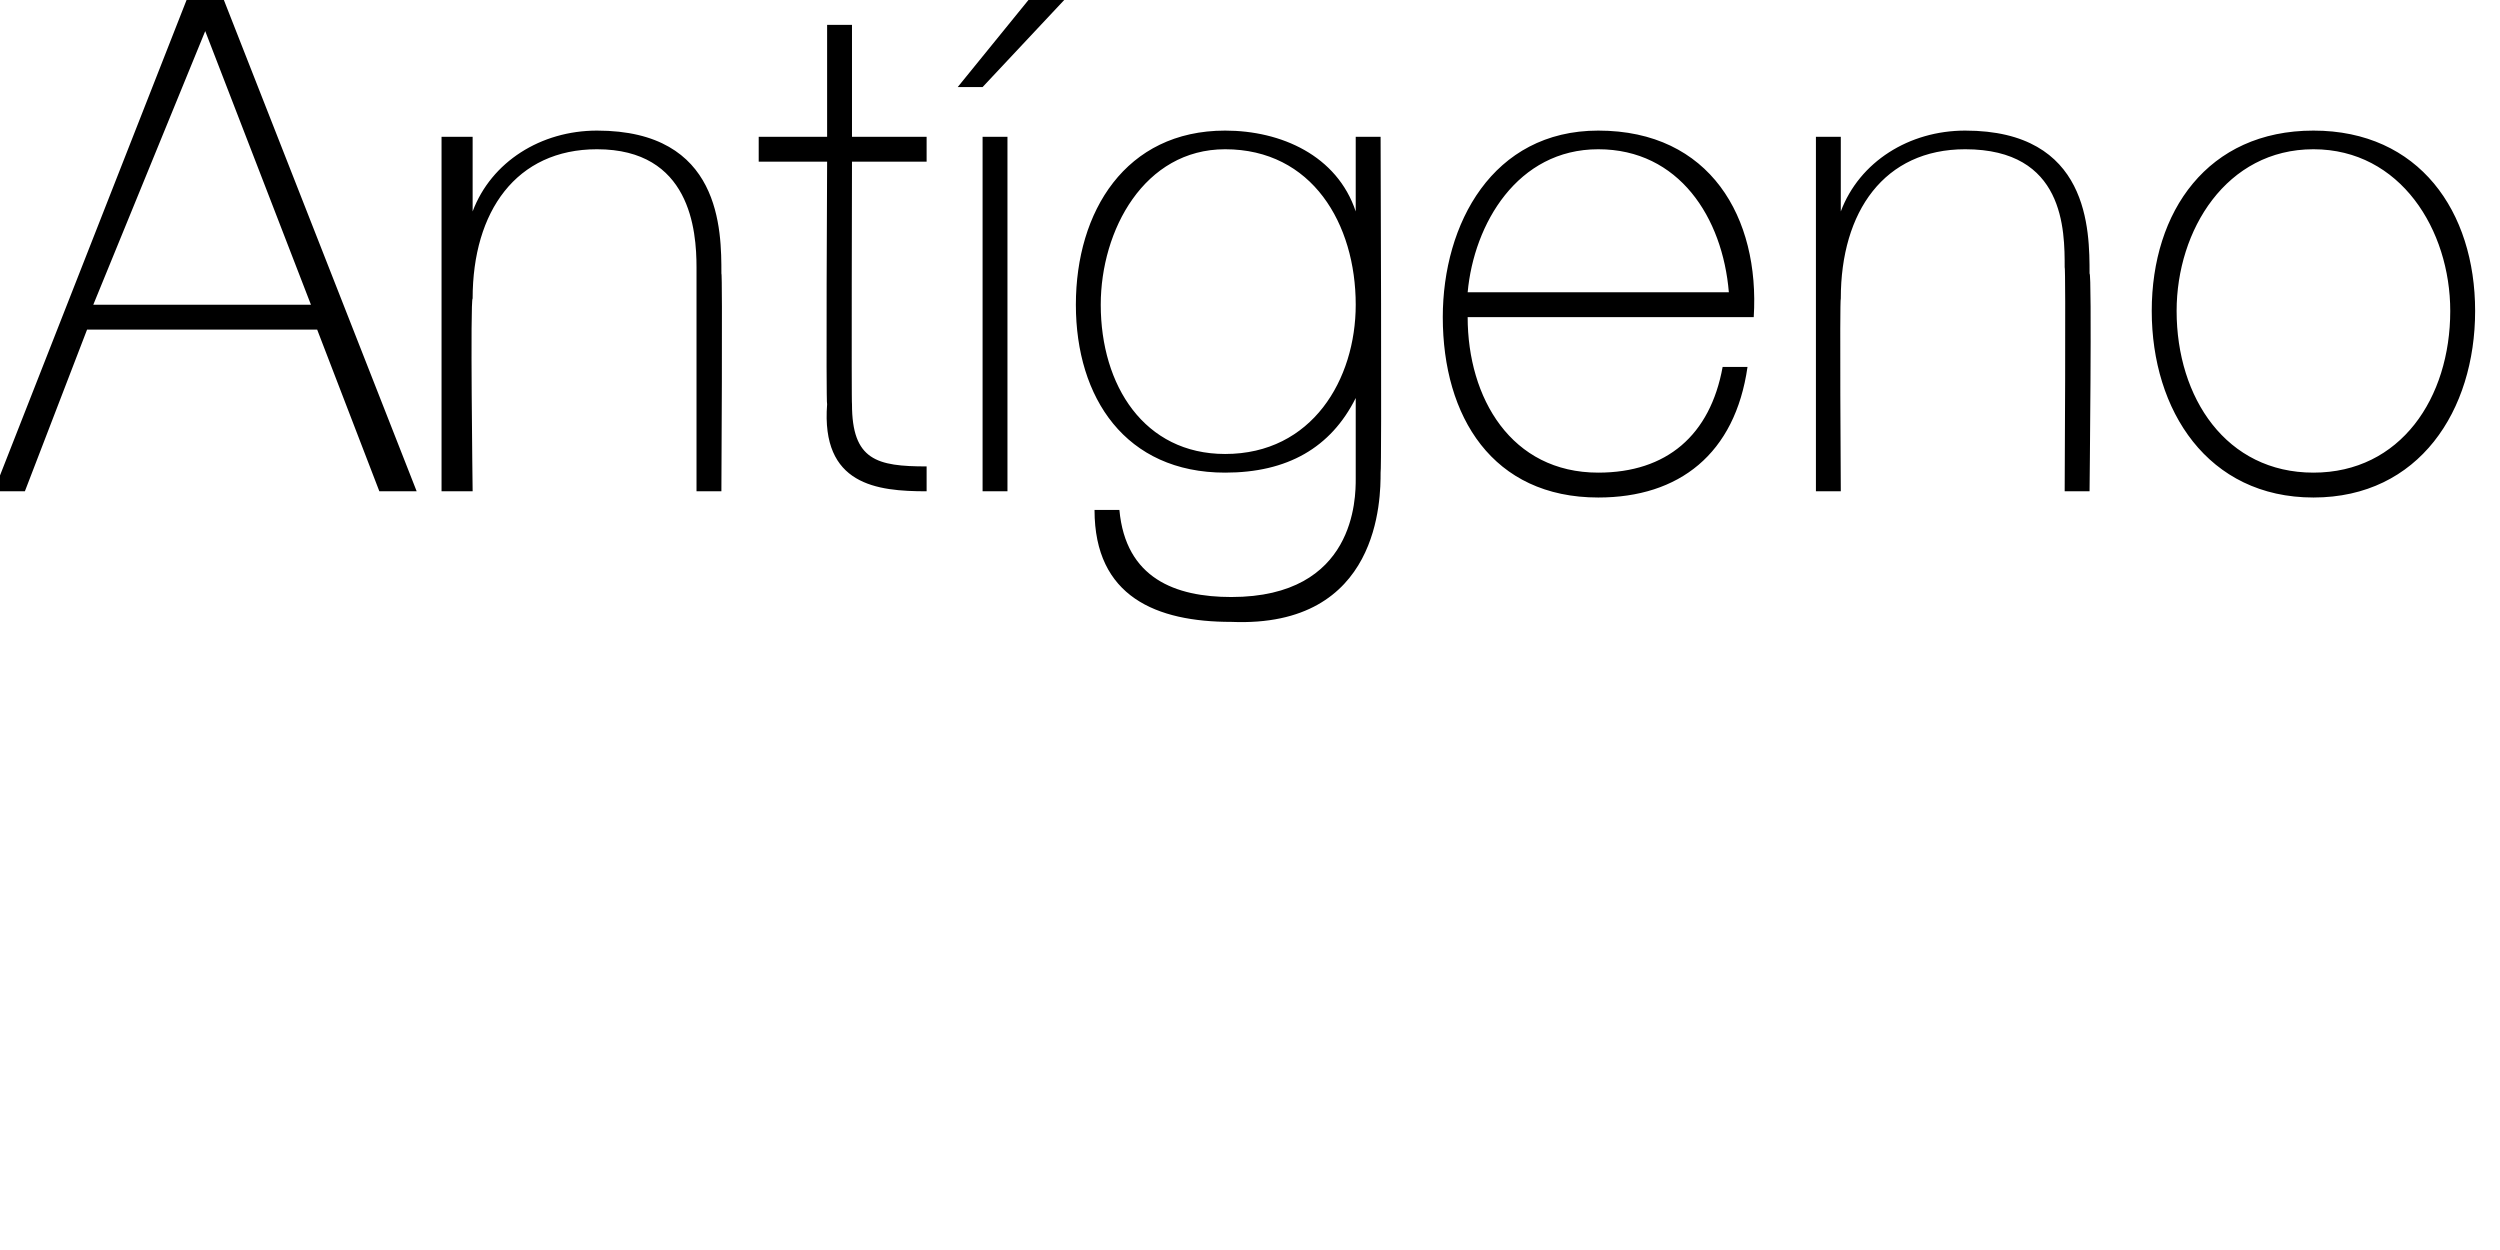 <?xml version="1.0" standalone="no"?><!DOCTYPE svg PUBLIC "-//W3C//DTD SVG 1.1//EN" "http://www.w3.org/Graphics/SVG/1.1/DTD/svg11.dtd"><svg xmlns="http://www.w3.org/2000/svg" version="1.1" width="40.2px" height="20.1px" viewBox="0 0 40.2 20.1">  <desc>Ant geno</desc>  <defs/>  <g id="Polygon80449">    <path d="M 3.6 0 L 6.7 7.9 L 6.1 7.9 L 5.1 5.3 L 1.4 5.3 L 0.4 7.9 L -0.1 7.9 L 3 0 L 3.6 0 Z M 5 4.9 L 3.3 0.5 L 3.3 0.5 L 1.5 4.9 L 5 4.9 Z M 7.1 2.2 L 7.6 2.2 L 7.6 3.4 C 7.6 3.4 7.58 3.41 7.6 3.4 C 7.9 2.6 8.7 2.1 9.6 2.1 C 11.6 2.1 11.6 3.7 11.6 4.4 C 11.62 4.36 11.6 7.9 11.6 7.9 L 11.2 7.9 C 11.2 7.9 11.2 4.28 11.2 4.3 C 11.2 3.7 11.1 2.4 9.6 2.4 C 8.3 2.4 7.6 3.4 7.6 4.8 C 7.56 4.8 7.6 7.9 7.6 7.9 L 7.1 7.9 L 7.1 2.2 Z M 14.9 2.6 L 13.7 2.6 C 13.7 2.6 13.69 6.51 13.7 6.5 C 13.7 7.4 14.1 7.5 14.9 7.5 C 14.9 7.5 14.9 7.9 14.9 7.9 C 14.1 7.9 13.2 7.8 13.3 6.5 C 13.28 6.51 13.3 2.6 13.3 2.6 L 12.2 2.6 L 12.2 2.2 L 13.3 2.2 L 13.3 0.4 L 13.7 0.4 L 13.7 2.2 L 14.9 2.2 L 14.9 2.6 Z M 15.8 7.9 L 15.8 2.2 L 16.2 2.2 L 16.2 7.9 L 15.8 7.9 Z M 16.7 -0.2 L 17.3 -0.2 L 15.8 1.4 L 15.4 1.4 L 16.7 -0.2 Z M 17.7 4.9 C 17.7 6.2 18.4 7.3 19.7 7.3 C 21.1 7.3 21.8 6.1 21.8 4.9 C 21.8 3.6 21.1 2.4 19.7 2.4 C 18.4 2.4 17.7 3.7 17.7 4.9 Z M 22.2 2.2 C 22.2 2.2 22.22 7.56 22.2 7.6 C 22.2 8 22.2 10.1 19.8 10 C 18.6 10 17.6 9.6 17.6 8.2 C 17.6 8.2 18 8.2 18 8.2 C 18.1 9.3 18.9 9.6 19.8 9.6 C 21.8 9.6 21.8 8 21.8 7.7 C 21.8 7.66 21.8 6.4 21.8 6.4 C 21.8 6.4 21.78 6.36 21.8 6.4 C 21.4 7.2 20.7 7.6 19.7 7.6 C 18.1 7.6 17.3 6.4 17.3 4.9 C 17.3 3.4 18.1 2.1 19.7 2.1 C 20.6 2.1 21.5 2.5 21.8 3.4 C 21.78 3.38 21.8 3.4 21.8 3.4 L 21.8 2.2 L 22.2 2.2 Z M 23.6 5.1 C 23.6 6.4 24.3 7.6 25.7 7.6 C 26.8 7.6 27.5 7 27.7 5.9 C 27.7 5.9 28.1 5.9 28.1 5.9 C 27.9 7.3 27 8 25.7 8 C 24 8 23.2 6.7 23.2 5.1 C 23.2 3.6 24 2.1 25.7 2.1 C 27.5 2.1 28.3 3.5 28.2 5.1 C 28.2 5.1 23.6 5.1 23.6 5.1 Z M 27.8 4.7 C 27.7 3.5 27 2.4 25.7 2.4 C 24.4 2.4 23.7 3.6 23.6 4.7 C 23.6 4.7 27.8 4.7 27.8 4.7 Z M 29.2 2.2 L 29.6 2.2 L 29.6 3.4 C 29.6 3.4 29.6 3.41 29.6 3.4 C 29.9 2.6 30.7 2.1 31.6 2.1 C 33.6 2.1 33.6 3.7 33.6 4.4 C 33.64 4.36 33.6 7.9 33.6 7.9 L 33.2 7.9 C 33.2 7.9 33.22 4.28 33.2 4.3 C 33.2 3.7 33.2 2.4 31.6 2.4 C 30.3 2.4 29.6 3.4 29.6 4.8 C 29.58 4.8 29.6 7.9 29.6 7.9 L 29.2 7.9 L 29.2 2.2 Z M 37.2 2.1 C 38.9 2.1 39.8 3.4 39.8 5 C 39.8 6.6 38.9 8 37.2 8 C 35.5 8 34.6 6.6 34.6 5 C 34.6 3.4 35.5 2.1 37.2 2.1 Z M 37.2 7.6 C 38.6 7.6 39.4 6.4 39.4 5 C 39.4 3.7 38.6 2.4 37.2 2.4 C 35.8 2.4 35 3.7 35 5 C 35 6.4 35.8 7.6 37.2 7.6 Z " stroke="none" fill="#000"/>  </g></svg>